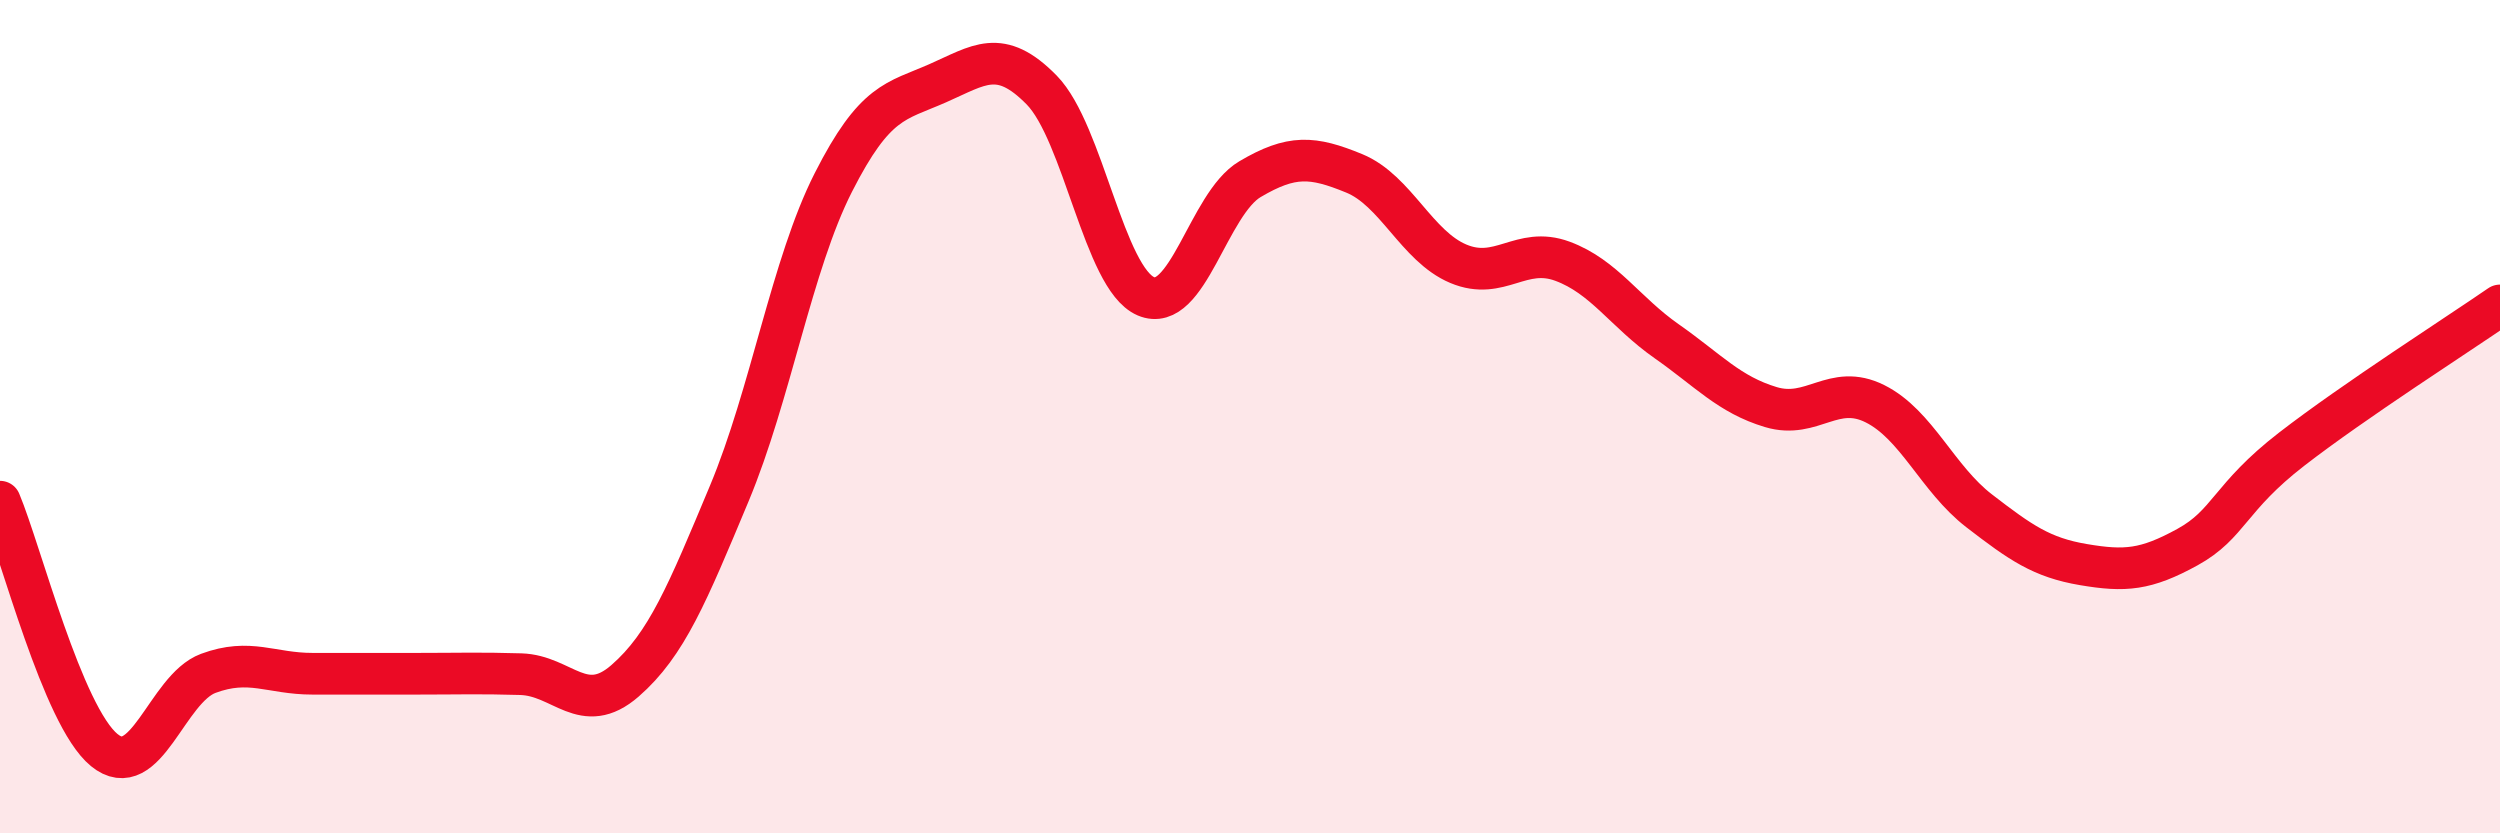 
    <svg width="60" height="20" viewBox="0 0 60 20" xmlns="http://www.w3.org/2000/svg">
      <path
        d="M 0,12.04 C 0.5,13.23 1.5,17.18 2.5,18 C 3.5,18.82 4,16.53 5,16.16 C 6,15.79 6.5,16.17 7.5,16.17 C 8.5,16.17 9,16.17 10,16.17 C 11,16.17 11.5,16.15 12.5,16.18 C 13.5,16.21 14,17.21 15,16.34 C 16,15.47 16.5,14.24 17.5,11.85 C 18.5,9.46 19,6.35 20,4.38 C 21,2.41 21.5,2.44 22.5,2 C 23.5,1.56 24,1.14 25,2.16 C 26,3.18 26.5,6.68 27.5,7.11 C 28.5,7.54 29,4.89 30,4.3 C 31,3.71 31.5,3.75 32.5,4.16 C 33.5,4.57 34,5.91 35,6.33 C 36,6.75 36.5,5.9 37.5,6.27 C 38.5,6.64 39,7.49 40,8.19 C 41,8.89 41.5,9.47 42.5,9.77 C 43.5,10.07 44,9.19 45,9.69 C 46,10.19 46.5,11.49 47.5,12.26 C 48.5,13.03 49,13.38 50,13.55 C 51,13.72 51.5,13.68 52.5,13.13 C 53.5,12.58 53.5,11.94 55,10.78 C 56.5,9.62 59,8.02 60,7.33L60 20L0 20Z"
        fill="#EB0A25"
        opacity="0.1"
        stroke-linecap="round"
        stroke-linejoin="round"
      />
      <path
        d="M 0,12.04 C 0.5,13.23 1.5,17.18 2.5,18 C 3.5,18.82 4,16.53 5,16.16 C 6,15.79 6.5,16.17 7.5,16.17 C 8.5,16.17 9,16.17 10,16.17 C 11,16.17 11.5,16.15 12.5,16.18 C 13.5,16.21 14,17.21 15,16.34 C 16,15.47 16.5,14.24 17.5,11.85 C 18.5,9.46 19,6.35 20,4.38 C 21,2.41 21.5,2.44 22.5,2 C 23.5,1.56 24,1.14 25,2.16 C 26,3.18 26.5,6.68 27.5,7.11 C 28.5,7.54 29,4.89 30,4.3 C 31,3.71 31.5,3.75 32.5,4.16 C 33.5,4.57 34,5.91 35,6.33 C 36,6.75 36.5,5.9 37.5,6.27 C 38.5,6.64 39,7.49 40,8.19 C 41,8.89 41.5,9.47 42.5,9.77 C 43.5,10.07 44,9.19 45,9.69 C 46,10.19 46.5,11.49 47.5,12.26 C 48.5,13.03 49,13.38 50,13.55 C 51,13.72 51.5,13.68 52.5,13.13 C 53.5,12.58 53.5,11.94 55,10.78 C 56.5,9.62 59,8.02 60,7.33"
        stroke="#EB0A25"
        stroke-width="1"
        fill="none"
        stroke-linecap="round"
        stroke-linejoin="round"
      />
    </svg>
  